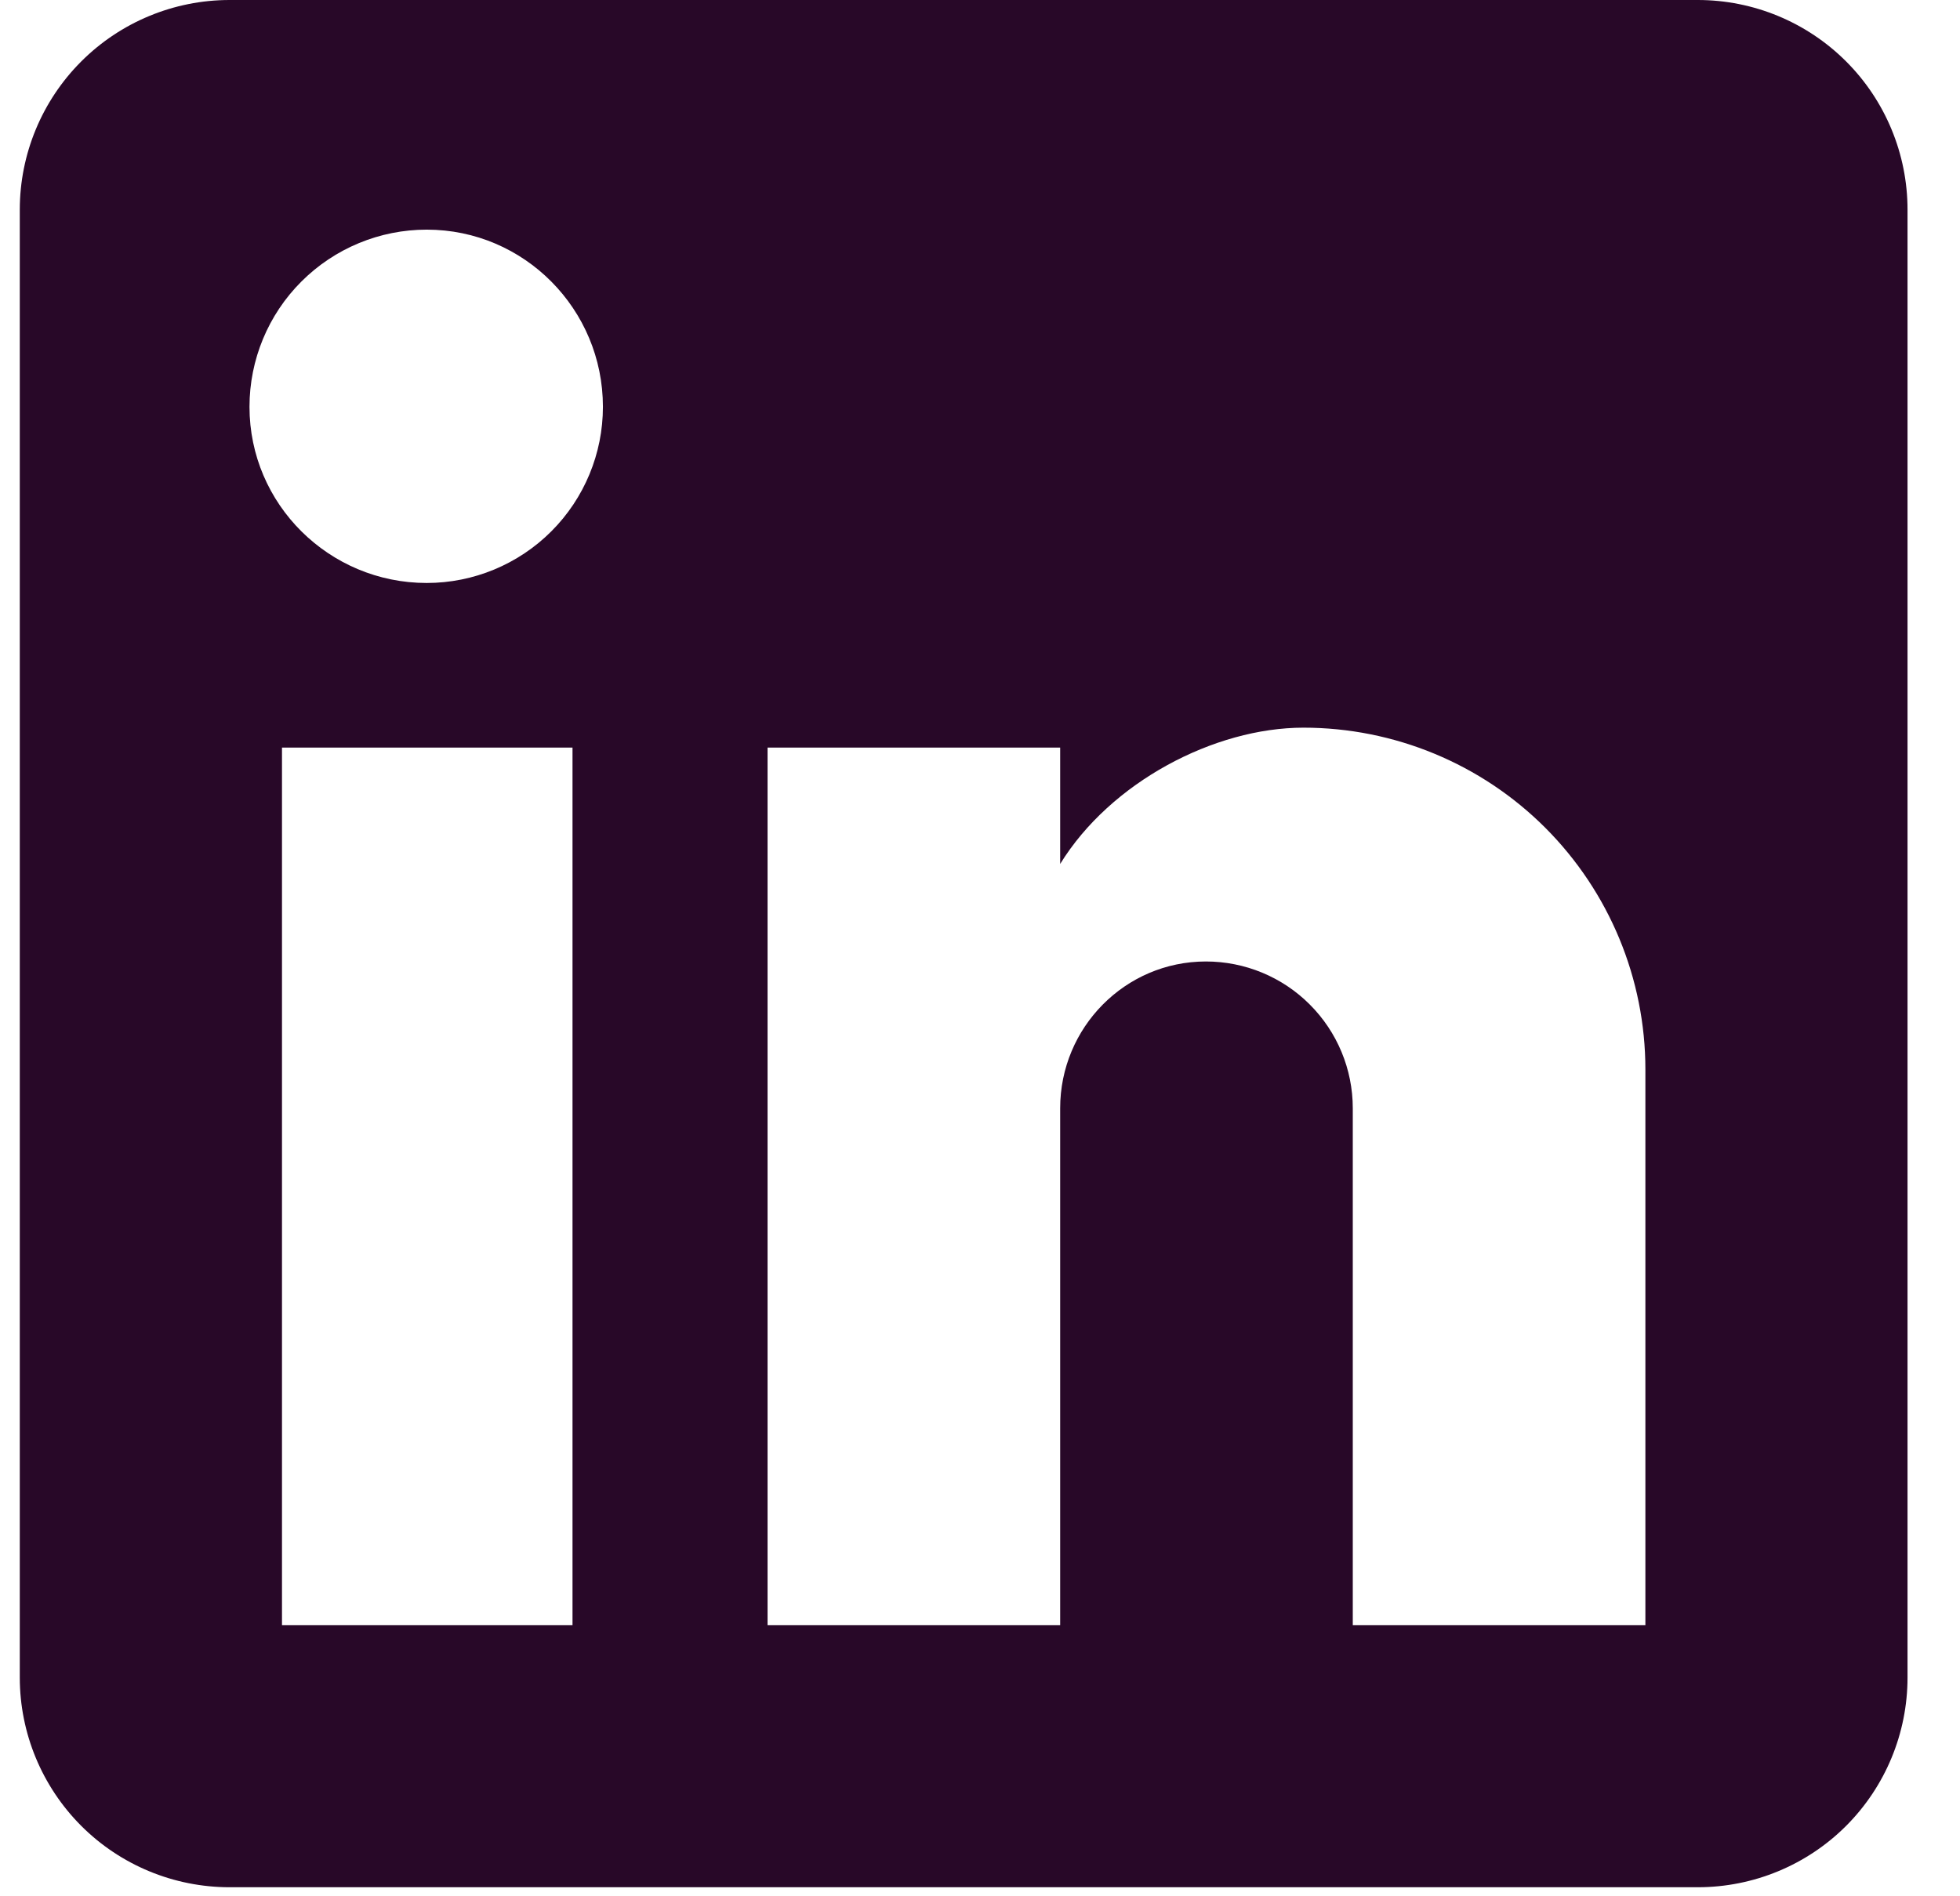 <svg width="31" height="30" viewBox="0 0 31 30" fill="none" xmlns="http://www.w3.org/2000/svg">
<path d="M26.853 0C27.733 0 28.577 0.35 29.199 0.972C29.821 1.594 30.17 2.438 30.17 3.317V26.54C30.17 27.419 29.821 28.263 29.199 28.886C28.577 29.508 27.733 29.857 26.853 29.857H3.631C2.751 29.857 1.907 29.508 1.285 28.886C0.663 28.263 0.313 27.419 0.313 26.54V3.317C0.313 2.438 0.663 1.594 1.285 0.972C1.907 0.35 2.751 0 3.631 0H26.853ZM26.024 25.71V16.919C26.024 15.485 25.454 14.11 24.44 13.095C23.426 12.081 22.05 11.512 20.616 11.512C19.206 11.512 17.564 12.374 16.768 13.668V11.827H12.14V25.71H16.768V17.533C16.768 16.256 17.796 15.211 19.073 15.211C19.689 15.211 20.28 15.455 20.715 15.891C21.151 16.326 21.396 16.917 21.396 17.533V25.71H26.024ZM6.749 9.223C7.488 9.223 8.197 8.929 8.72 8.406C9.242 7.884 9.536 7.175 9.536 6.436C9.536 4.893 8.292 3.633 6.749 3.633C6.006 3.633 5.293 3.928 4.767 4.454C4.241 4.979 3.946 5.692 3.946 6.436C3.946 7.978 5.206 9.223 6.749 9.223ZM9.055 25.71V11.827H4.46V25.71H9.055Z" fill="#280828"/>
</svg>
